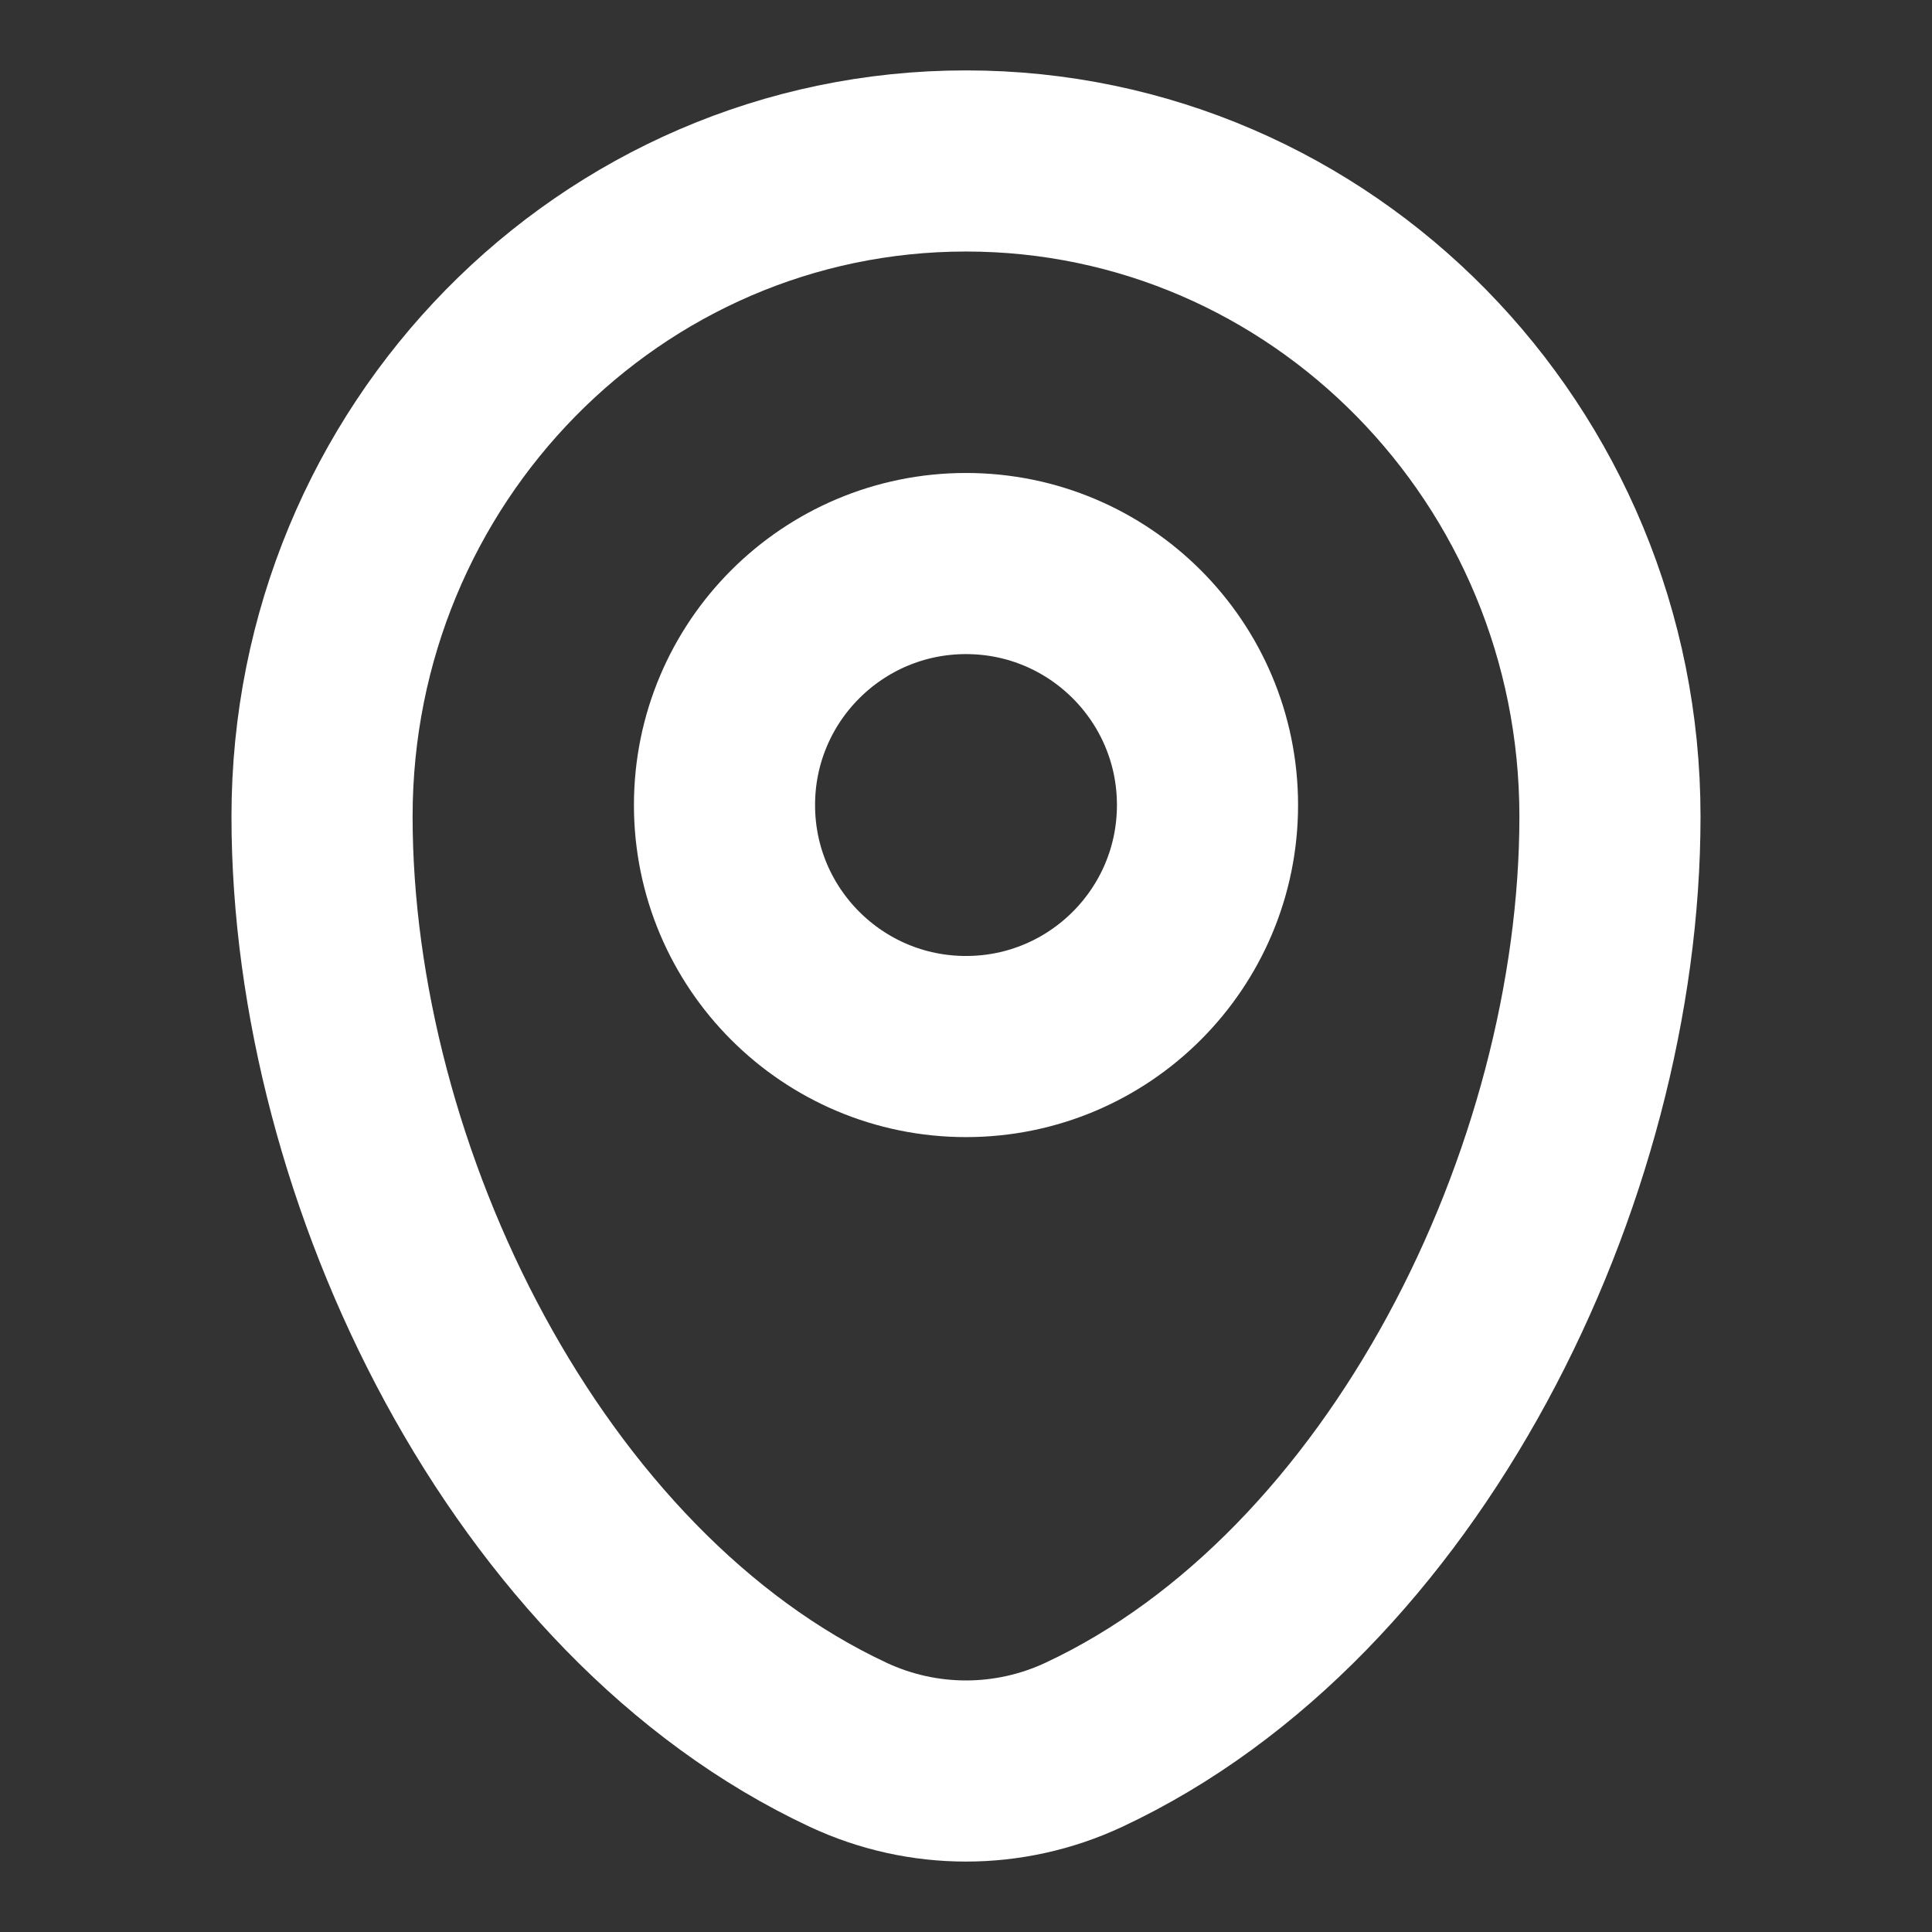 <svg xmlns="http://www.w3.org/2000/svg" width="16" height="16" viewBox="0 0 16 16" fill="none"><rect x="0" y="0" width="16" height="16" fill="#333333" stroke="none"/><path d="M2.667 6.762C2.667 3.764 5.054 1.333 8 1.333C10.945 1.333 13.333 3.764 13.333 6.762C13.333 9.737 11.631 13.208 8.975 14.45C8.356 14.739 7.644 14.739 7.025 14.45C4.369 13.208 2.667 9.737 2.667 6.762Z" stroke="white" stroke-width="1.5"></path><circle cx="8" cy="6.667" r="2" stroke="white" stroke-width="1.5"></circle></svg>